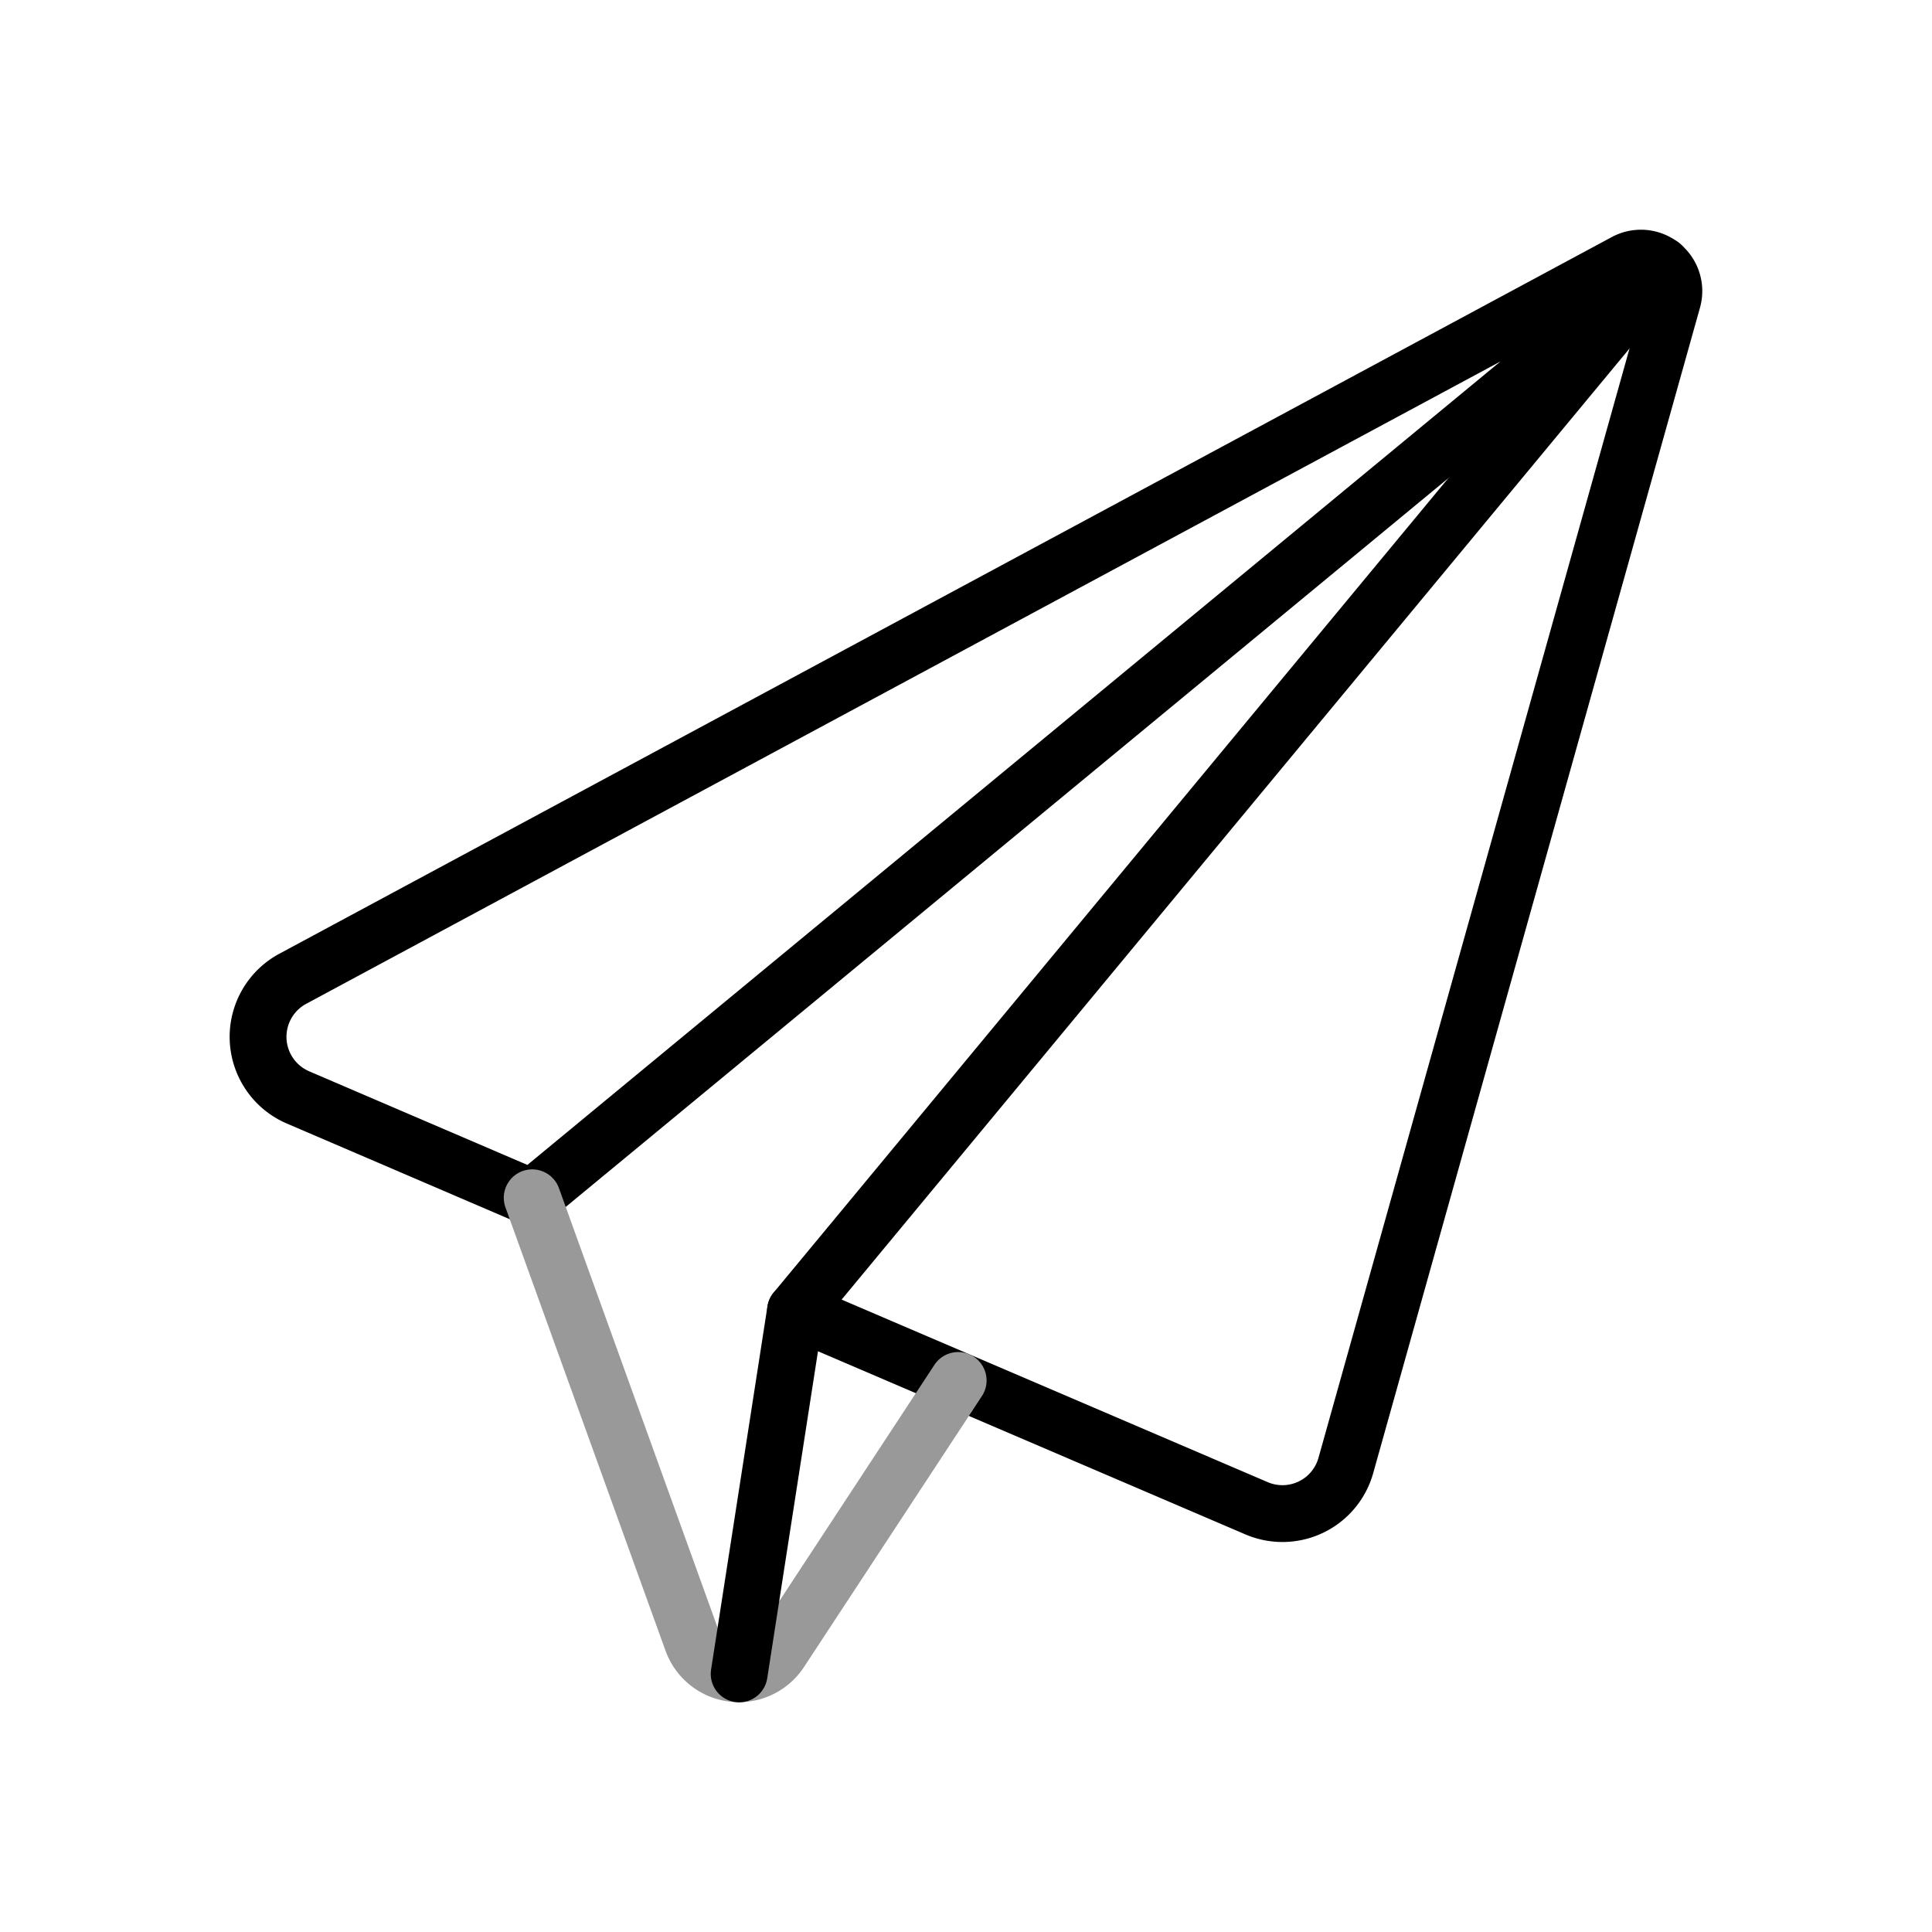 <svg xmlns="http://www.w3.org/2000/svg" width="34" height="34" viewBox="0 0 34 34">
  <g fill="none" fill-rule="evenodd" stroke-linecap="round" stroke-linejoin="round" transform="translate(4 4)">
    <path stroke="#000" d="M5.366 17.079L25.24.669M10 19.067l8.113 3.476a1.158 1.158 0 0 0 1.573-.758l5.75-20.507a.58.58 0 0 0-.832-.667L1.152 13.225a1.16 1.16 0 0 0 .093 2.088l4.116 1.766"/>
    <path stroke="#999" d="M5.366 17.079l2.816 7.8a.872.872 0 0 0 1.55.182l3.13-4.767"/>
    <polyline stroke="#000" points="25.241 .668 10 19.066 9.008 25.458"/>
  </g>
</svg>

